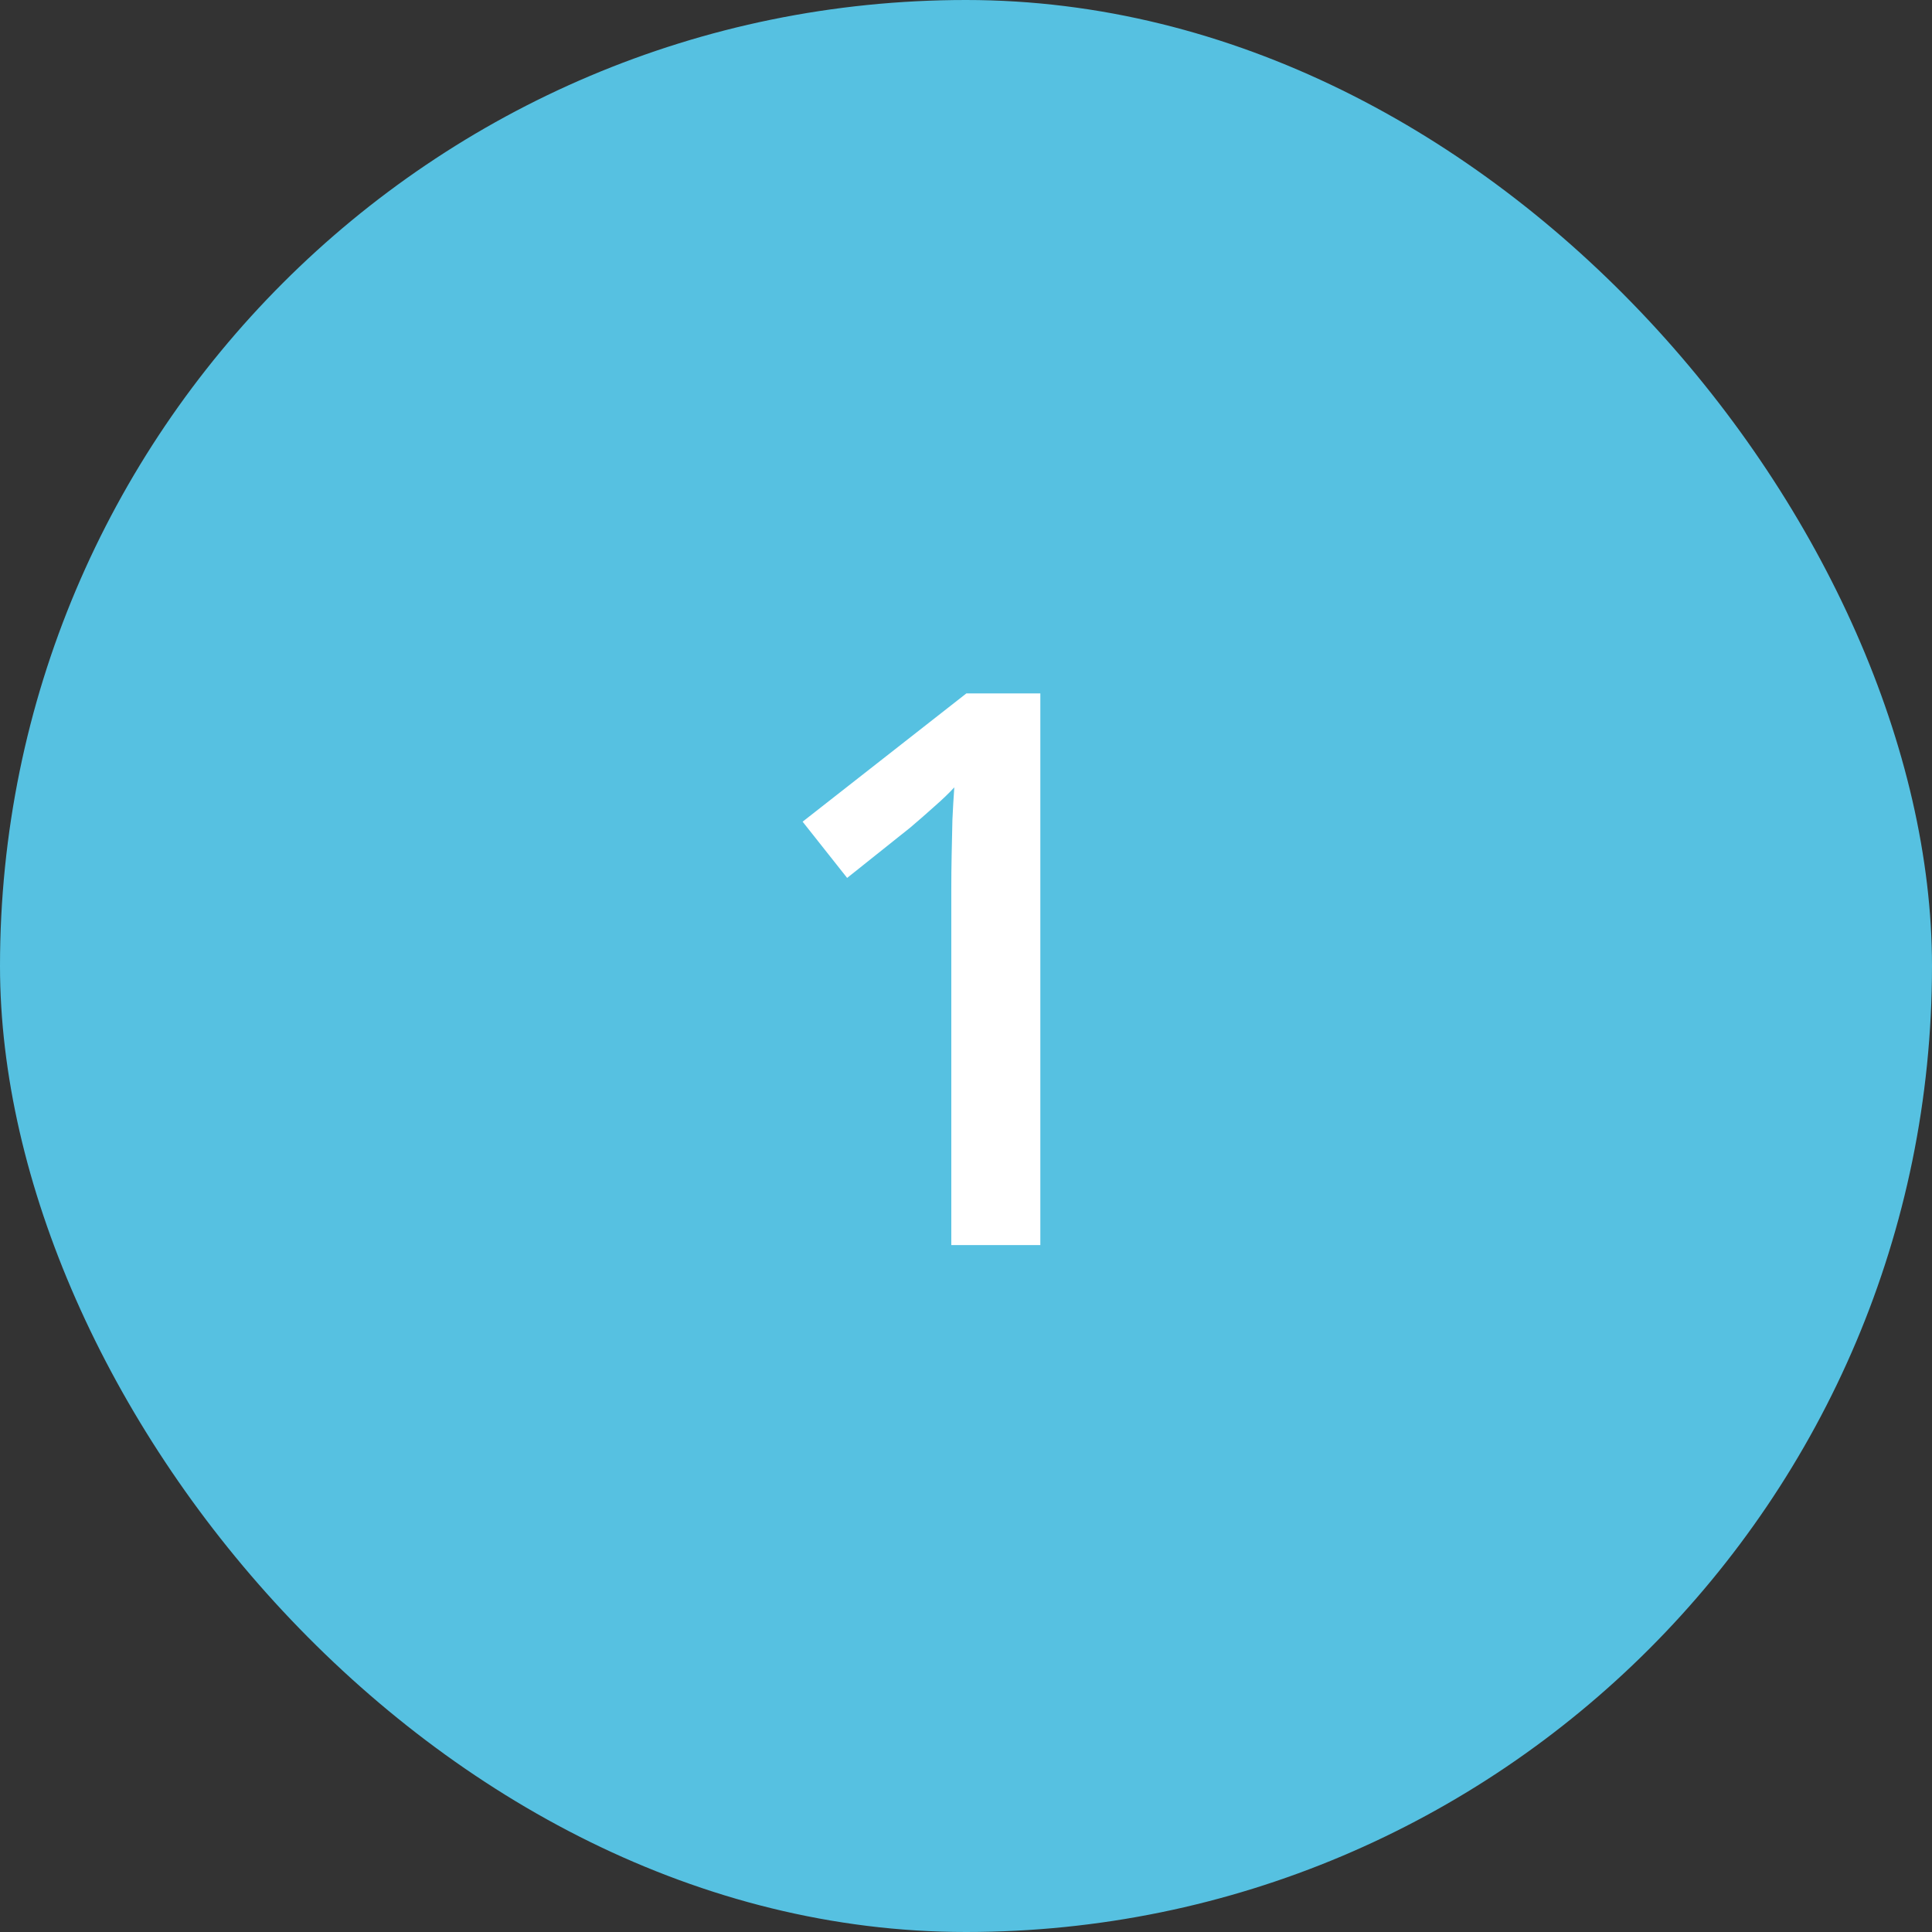 <svg width="90" height="90" viewBox="0 0 90 90" fill="none" xmlns="http://www.w3.org/2000/svg">
<rect x="0" y="0" width="90" height="90" fill="#333333" stroke="none"/>
<rect width="90" height="90" rx="45" fill="#56C1E1"/>
<path d="M48.463 58H44.315V41.459C44.315 40.908 44.32 40.357 44.332 39.807C44.344 39.256 44.355 38.717 44.367 38.19C44.391 37.662 44.42 37.158 44.455 36.678C44.209 36.947 43.904 37.24 43.541 37.557C43.19 37.873 42.815 38.201 42.416 38.541L39.463 40.897L37.389 38.277L45.018 32.301H48.463V58Z" fill="white"/>
</svg>
